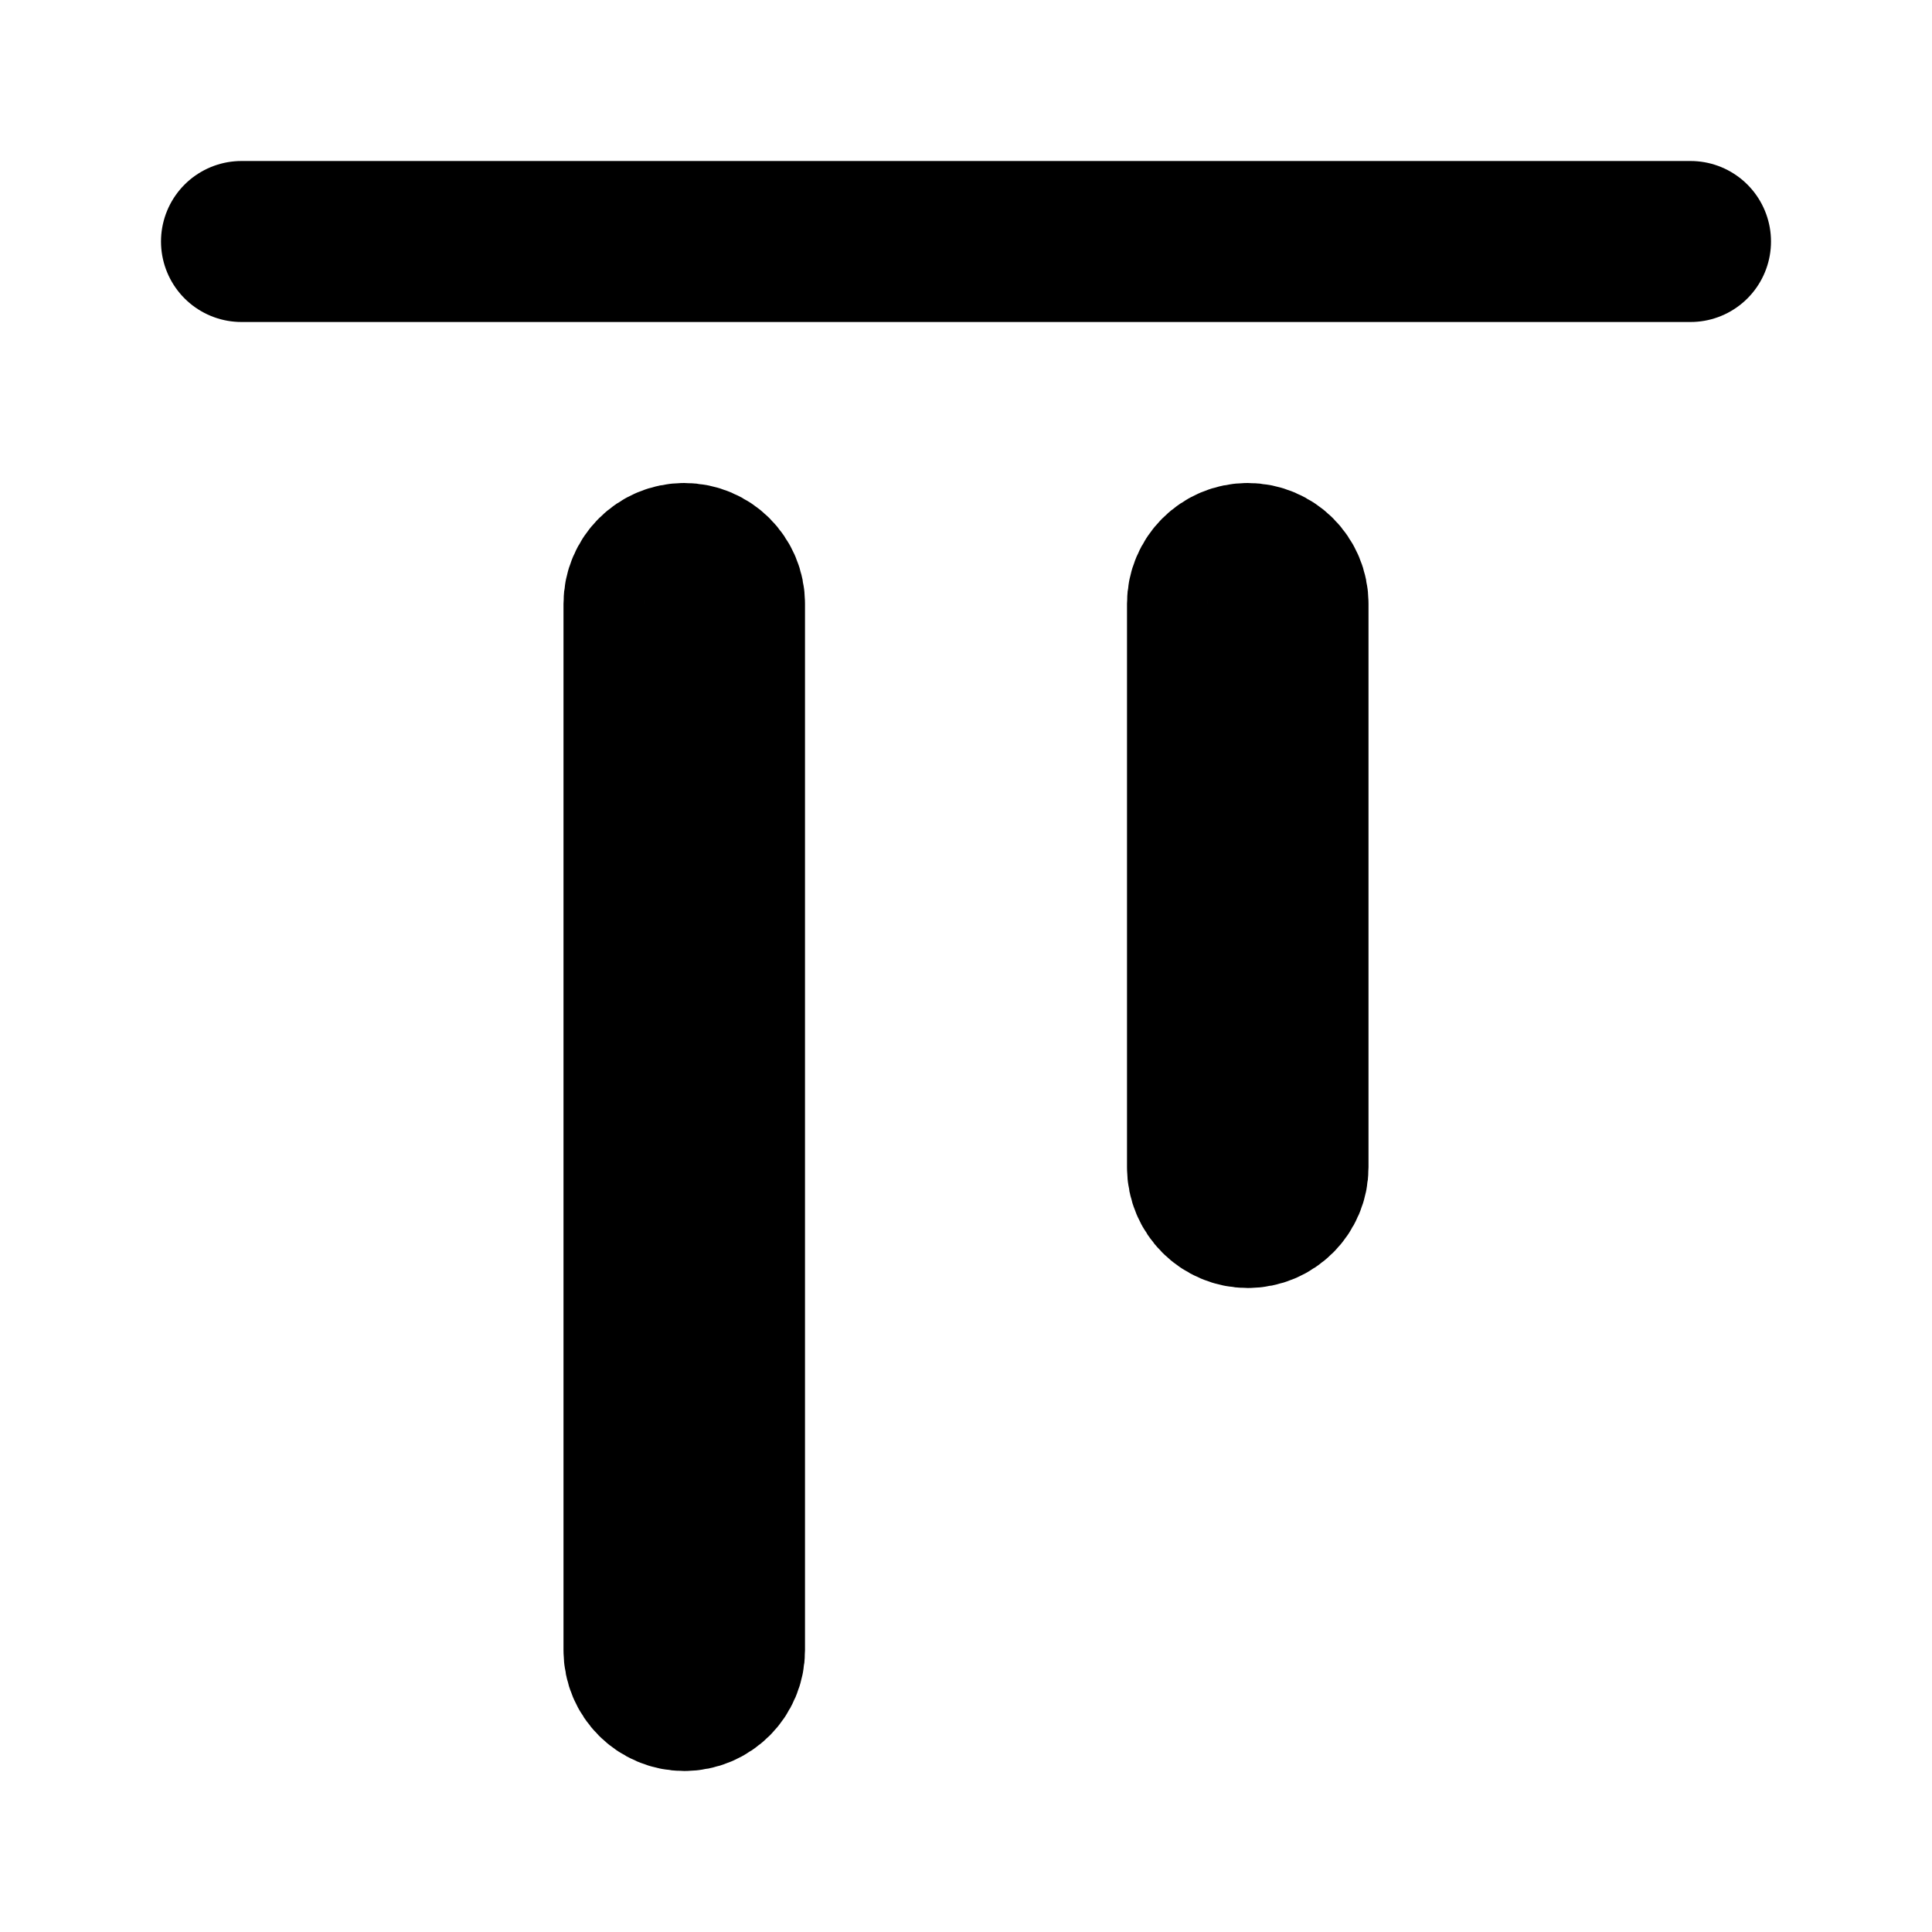 <?xml version="1.0" encoding="utf-8"?>
<svg width="800px" height="800px" viewBox="0 0 24 24" fill="none" xmlns="http://www.w3.org/2000/svg">
<path d="M21 3L3 3M15.5 7V7C15.224 7 15 7.224 15 7.5L15 14.5C15 14.776 15.224 15 15.5 15V15C15.776 15 16 14.776 16 14.5L16 7.5C16 7.224 15.776 7 15.5 7ZM8.5 7V7C8.224 7 8 7.224 8 7.5V20.5C8 20.776 8.224 21 8.5 21V21C8.776 21 9 20.776 9 20.5V7.5C9 7.224 8.776 7 8.5 7Z" stroke="#000000" stroke-width="2" stroke-linecap="round" stroke-linejoin="round"/>
</svg>